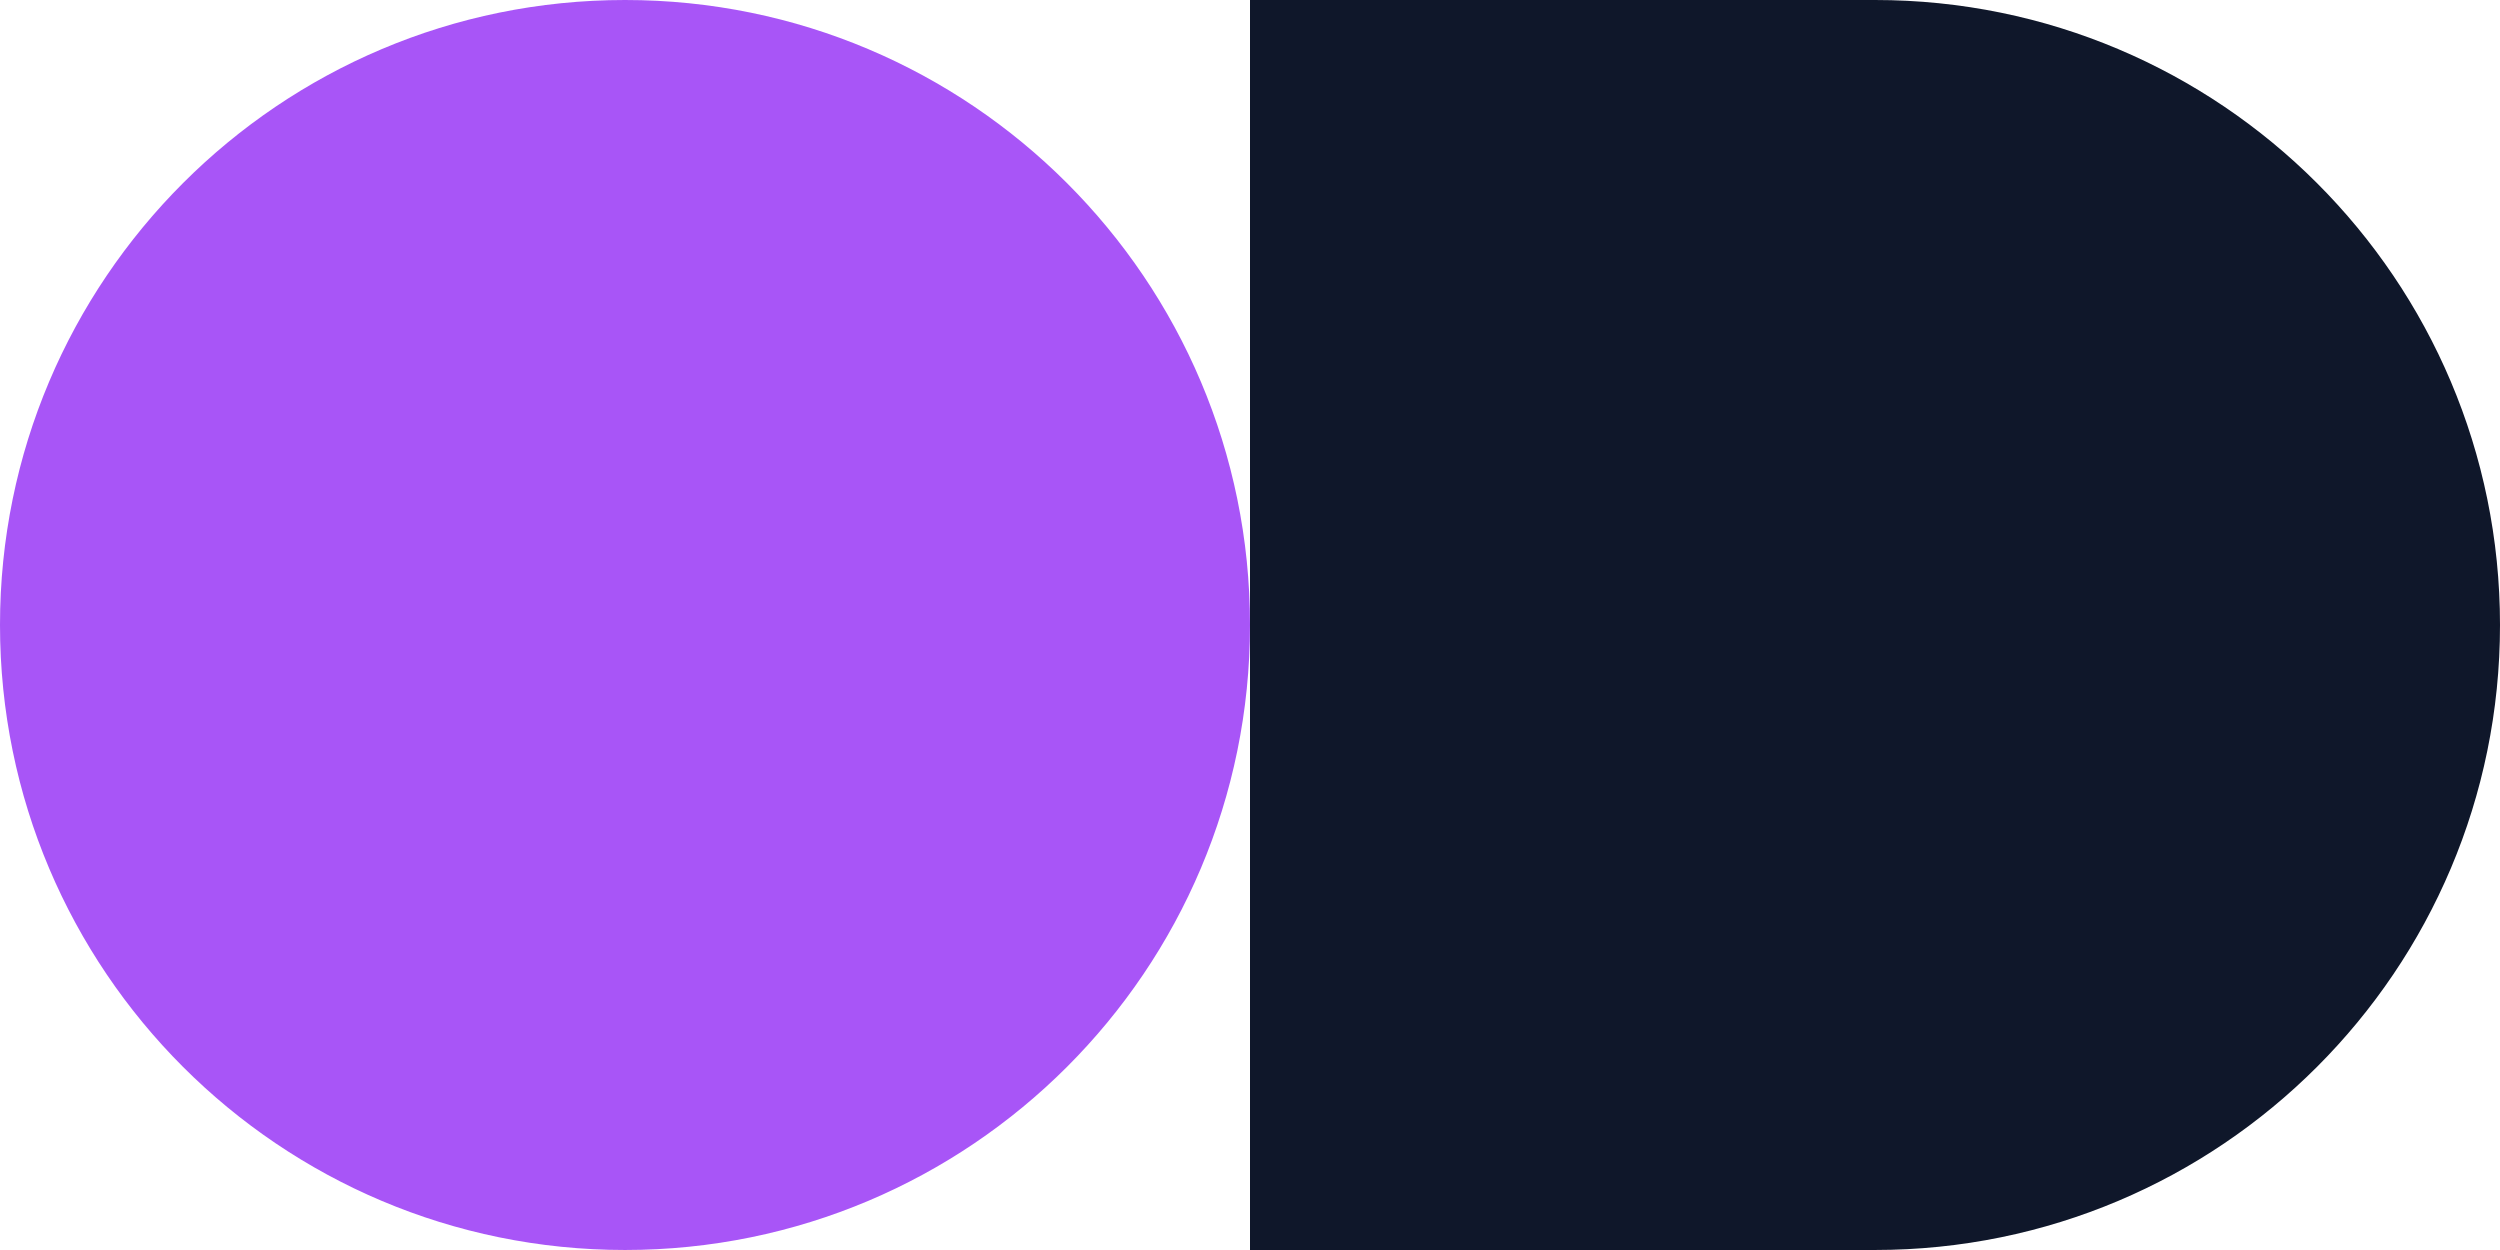 <?xml version="1.0" encoding="utf-8"?>
<svg xmlns="http://www.w3.org/2000/svg" width="374" height="187" viewBox="0 0 374 187" fill="none">
<path d="M0 93.499C0 41.861 41.862 0 93.5 0V0C145.138 0 187 41.861 187 93.499V93.499C187 145.137 145.138 186.998 93.5 186.998V186.998C41.862 186.998 0 145.137 0 93.499V93.499Z" fill="#A855F7"/>
<path d="M187 0L280.501 0C332.139 0 374 41.861 374 93.499V93.499C374 145.137 332.139 186.998 280.501 186.998H187V0Z" fill="#0F172A"/>
</svg>